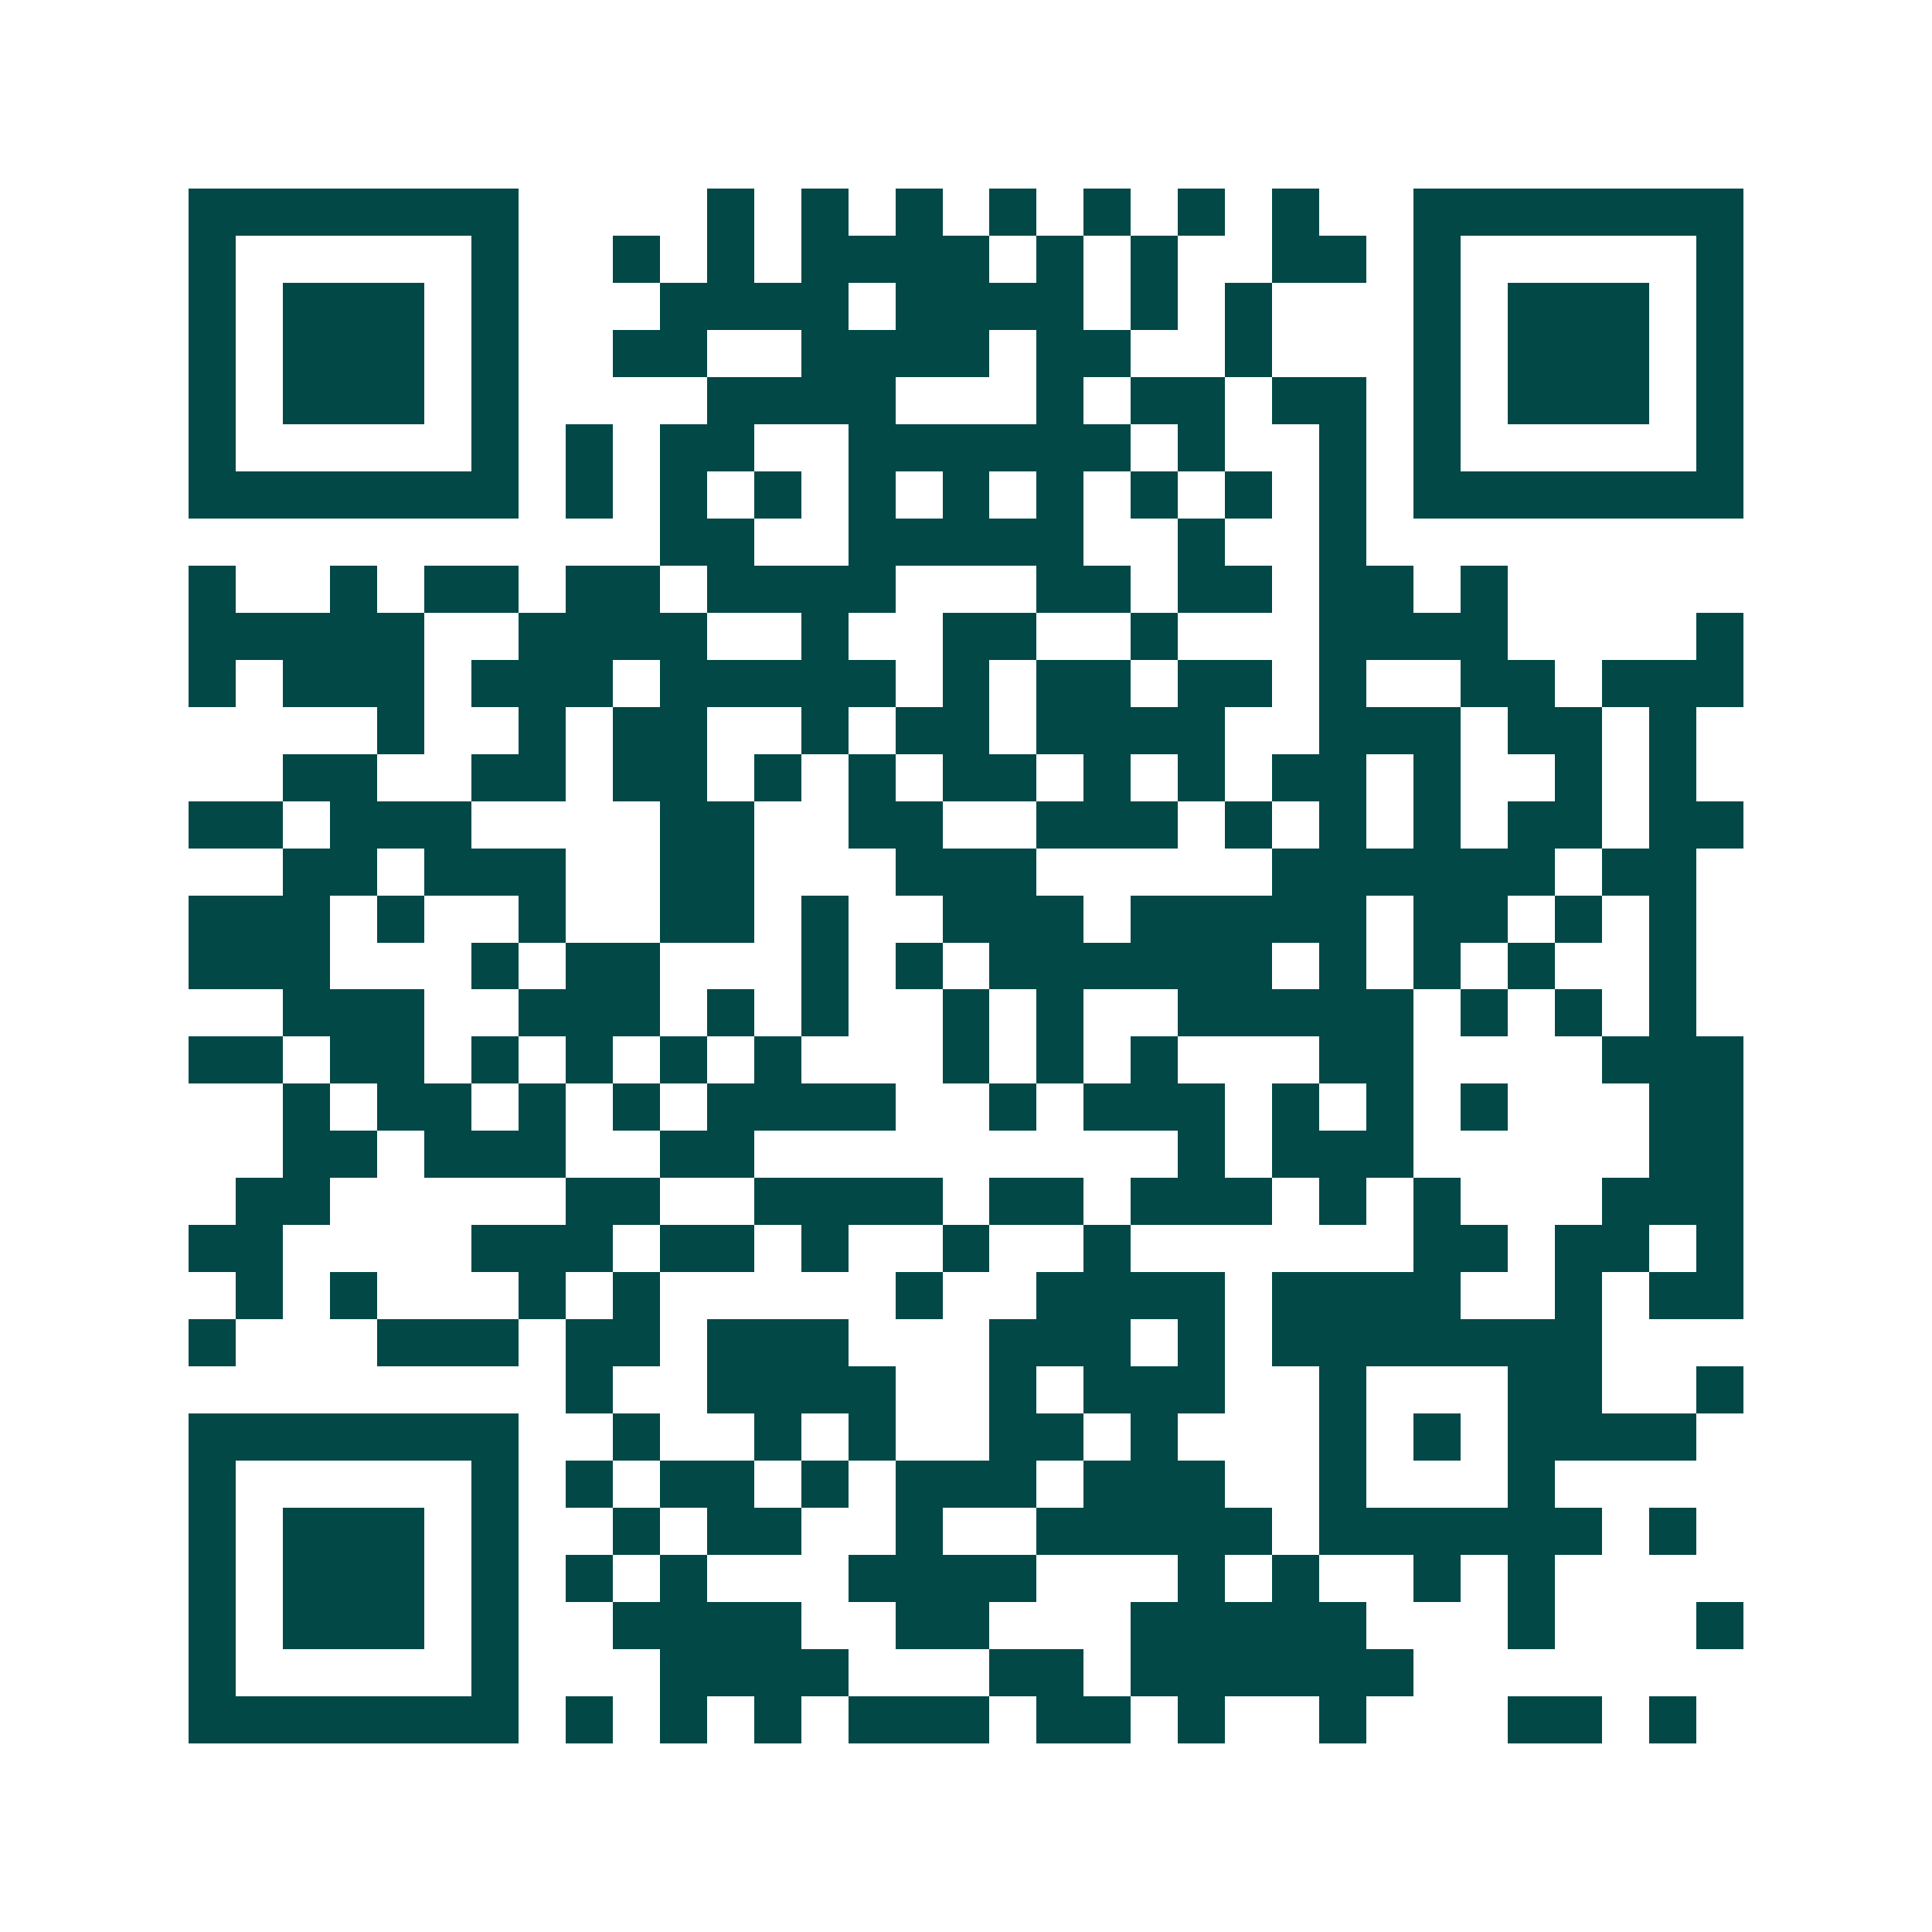 <svg xmlns="http://www.w3.org/2000/svg" width="200" height="200" viewBox="0 0 41 41" shape-rendering="crispEdges"><path fill="#ffffff" d="M0 0h41v41H0z"/><path stroke="#014847" d="M4 4.5h7m4 0h1m1 0h1m1 0h1m1 0h1m1 0h1m1 0h1m1 0h1m2 0h7M4 5.5h1m5 0h1m2 0h1m1 0h1m1 0h4m1 0h1m1 0h1m2 0h2m1 0h1m5 0h1M4 6.5h1m1 0h3m1 0h1m3 0h4m1 0h4m1 0h1m1 0h1m3 0h1m1 0h3m1 0h1M4 7.5h1m1 0h3m1 0h1m2 0h2m2 0h4m1 0h2m2 0h1m3 0h1m1 0h3m1 0h1M4 8.5h1m1 0h3m1 0h1m4 0h4m3 0h1m1 0h2m1 0h2m1 0h1m1 0h3m1 0h1M4 9.5h1m5 0h1m1 0h1m1 0h2m2 0h6m1 0h1m2 0h1m1 0h1m5 0h1M4 10.5h7m1 0h1m1 0h1m1 0h1m1 0h1m1 0h1m1 0h1m1 0h1m1 0h1m1 0h1m1 0h7M14 11.5h2m2 0h5m2 0h1m2 0h1M4 12.5h1m2 0h1m1 0h2m1 0h2m1 0h4m3 0h2m1 0h2m1 0h2m1 0h1M4 13.5h5m2 0h4m2 0h1m2 0h2m2 0h1m3 0h4m4 0h1M4 14.5h1m1 0h3m1 0h3m1 0h5m1 0h1m1 0h2m1 0h2m1 0h1m2 0h2m1 0h3M8 15.5h1m2 0h1m1 0h2m2 0h1m1 0h2m1 0h4m2 0h3m1 0h2m1 0h1M6 16.5h2m2 0h2m1 0h2m1 0h1m1 0h1m1 0h2m1 0h1m1 0h1m1 0h2m1 0h1m2 0h1m1 0h1M4 17.5h2m1 0h3m4 0h2m2 0h2m2 0h3m1 0h1m1 0h1m1 0h1m1 0h2m1 0h2M6 18.5h2m1 0h3m2 0h2m3 0h3m5 0h6m1 0h2M4 19.5h3m1 0h1m2 0h1m2 0h2m1 0h1m2 0h3m1 0h5m1 0h2m1 0h1m1 0h1M4 20.5h3m3 0h1m1 0h2m3 0h1m1 0h1m1 0h6m1 0h1m1 0h1m1 0h1m2 0h1M6 21.5h3m2 0h3m1 0h1m1 0h1m2 0h1m1 0h1m2 0h5m1 0h1m1 0h1m1 0h1M4 22.5h2m1 0h2m1 0h1m1 0h1m1 0h1m1 0h1m3 0h1m1 0h1m1 0h1m3 0h2m4 0h3M6 23.5h1m1 0h2m1 0h1m1 0h1m1 0h4m2 0h1m1 0h3m1 0h1m1 0h1m1 0h1m3 0h2M6 24.5h2m1 0h3m2 0h2m9 0h1m1 0h3m5 0h2M5 25.5h2m5 0h2m2 0h4m1 0h2m1 0h3m1 0h1m1 0h1m3 0h3M4 26.5h2m4 0h3m1 0h2m1 0h1m2 0h1m2 0h1m6 0h2m1 0h2m1 0h1M5 27.5h1m1 0h1m3 0h1m1 0h1m5 0h1m2 0h4m1 0h4m2 0h1m1 0h2M4 28.5h1m3 0h3m1 0h2m1 0h3m3 0h3m1 0h1m1 0h7M12 29.5h1m2 0h4m2 0h1m1 0h3m2 0h1m3 0h2m2 0h1M4 30.5h7m2 0h1m2 0h1m1 0h1m2 0h2m1 0h1m3 0h1m1 0h1m1 0h4M4 31.5h1m5 0h1m1 0h1m1 0h2m1 0h1m1 0h3m1 0h3m2 0h1m3 0h1M4 32.5h1m1 0h3m1 0h1m2 0h1m1 0h2m2 0h1m2 0h5m1 0h6m1 0h1M4 33.5h1m1 0h3m1 0h1m1 0h1m1 0h1m3 0h4m3 0h1m1 0h1m2 0h1m1 0h1M4 34.5h1m1 0h3m1 0h1m2 0h4m2 0h2m3 0h5m3 0h1m3 0h1M4 35.5h1m5 0h1m3 0h4m3 0h2m1 0h6M4 36.5h7m1 0h1m1 0h1m1 0h1m1 0h3m1 0h2m1 0h1m2 0h1m3 0h2m1 0h1"/></svg>
